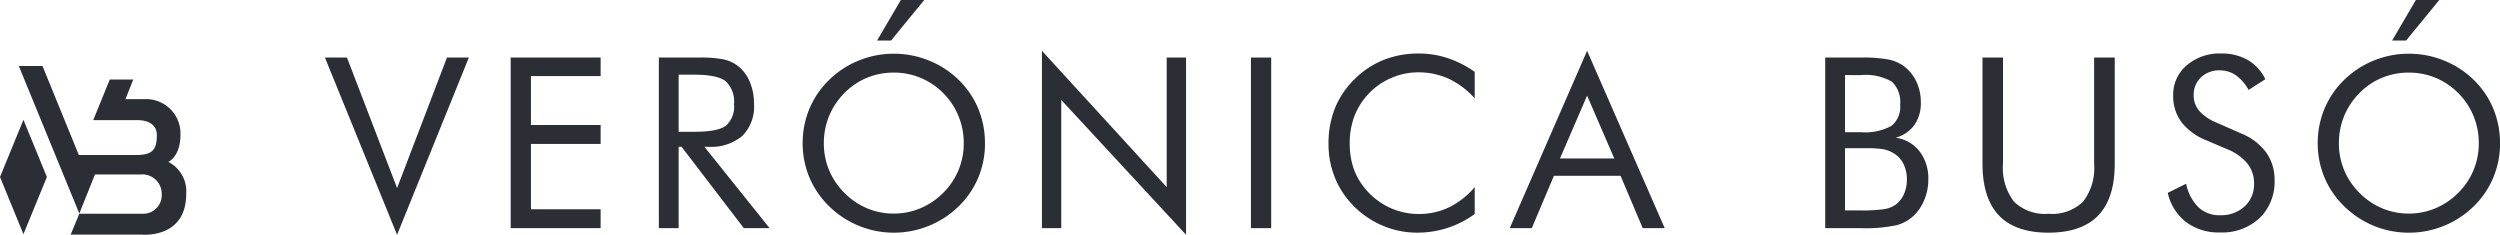 <svg xmlns="http://www.w3.org/2000/svg" viewBox="0 0 299.246 28.104"><defs><clipPath id="clip-path"><path id="Path_63" data-name="Path 63" d="M0-36.9h299.247v28.1H0Z" transform="translate(0 36.896)" style="fill:none"/></clipPath><style>.cls-2{fill:#2b2e34}</style></defs><g id="veronica-uso-peluqueria" transform="translate(0 36.896)"><g id="Group_9810" data-name="Group 9810" transform="translate(38.897 -30.007)"><path id="Path_49" data-name="Path 49" class="cls-2" d="m-4.569 0-5.97 15.62-6-15.62h-2.637l8.634 21.214L-1.948 0Z" transform="translate(19.173)"/></g><g id="Group_9811" data-name="Group 9811" transform="translate(61.127 -30.007)"><path id="Path_50" data-name="Path 50" class="cls-2" d="M0-6.389v-20.418h10.767v2.217h-8.34v5.858h8.34v2.261h-8.34v7.822h8.34v2.26Z" transform="translate(0 26.807)"/></g><g id="Group_9823" data-name="Group 9823" transform="translate(0 -36.896)" style="clip-path:url(#clip-path)"><g id="Group_9812" data-name="Group 9812" transform="translate(78.863 6.889)"><path id="Path_51" data-name="Path 51" class="cls-2" d="M-.742-.641v6.836h1.855q2.845 0 3.808-.734A3.03 3.03 0 0 0 5.884 2.9 3.335 3.335 0 0 0 4.893.147Q3.9-.64 1.113-.641Zm-2.37 18.368V-2.691h4.8a14.111 14.111 0 0 1 3 .23 4.413 4.413 0 0 1 1.681.788A4.66 4.66 0 0 1 7.781.231a6.744 6.744 0 0 1 .5 2.642 4.967 4.967 0 0 1-1.4 3.816 5.831 5.831 0 0 1-4.109 1.3H2.34l7.8 9.735H7.056l-7.45-9.732h-.348v9.735Z" transform="translate(3.112 2.691)"/></g><g id="Group_9813" data-name="Group 9813" transform="translate(96.072)"><path id="Path_52" data-name="Path 52" class="cls-2" d="M-2.788-1.519.057-6.373h2.8l-3.972 4.854Zm2 20.709a8.14 8.14 0 0 0 3.188-.635 8.444 8.444 0 0 0 2.73-1.846 8.3 8.3 0 0 0 1.83-2.721 8.356 8.356 0 0 0 .628-3.222 8.484 8.484 0 0 0-.636-3.261 8.232 8.232 0 0 0-1.821-2.734 8.31 8.31 0 0 0-2.715-1.827 8.272 8.272 0 0 0-3.2-.628 8.369 8.369 0 0 0-3.224.628A8 8 0 0 0-6.7 4.771a8.359 8.359 0 0 0-1.83 2.747 8.488 8.488 0 0 0-.628 3.248 8.362 8.362 0 0 0 .621 3.21A8.447 8.447 0 0 0-6.7 16.71a8.457 8.457 0 0 0 2.728 1.853 8.163 8.163 0 0 0 3.19.628m10.913-8.424a10.594 10.594 0 0 1-.808 4.128 10.307 10.307 0 0 1-2.36 3.445 10.986 10.986 0 0 1-3.565 2.324 11.058 11.058 0 0 1-4.18.813 10.953 10.953 0 0 1-4.166-.813A11.028 11.028 0 0 1-8.5 18.34a10.451 10.451 0 0 1-2.38-3.459 10.509 10.509 0 0 1-.814-4.115 10.588 10.588 0 0 1 .814-4.133A10.427 10.427 0 0 1-8.5 3.167 10.864 10.864 0 0 1-4.96.866 11.1 11.1 0 0 1-.787.055a11.175 11.175 0 0 1 4.193.811 10.834 10.834 0 0 1 3.552 2.3 10.3 10.3 0 0 1 2.36 3.452 10.7 10.7 0 0 1 .808 4.147" transform="translate(11.699 6.373)"/></g><g id="Group_9814" data-name="Group 9814" transform="translate(124.717 6.081)"><path id="Path_53" data-name="Path 53" class="cls-2" d="M0-6.641v-21.226L14.936-11.55v-15.51h2.317v21.215L2.315-21.982v15.341Z" transform="translate(0 27.867)"/></g><path id="Path_54" data-name="Path 54" class="cls-2" d="M196.582-27.852h2.427v20.418h-2.427Z" transform="translate(-46.849 34.741)"/><g id="Group_9815" data-name="Group 9815" transform="translate(159.018 6.402)"><path id="Path_55" data-name="Path 55" class="cls-2" d="M-5.477-1.68A9.863 9.863 0 0 0-8.6-4.03a8.726 8.726 0 0 0-3.669-.762 7.983 7.983 0 0 0-3.157.657A7.99 7.99 0 0 0-18.1-2.308 8.152 8.152 0 0 0-19.857.4a9.035 9.035 0 0 0-.583 3.313 9.342 9.342 0 0 0 .348 2.622 7.439 7.439 0 0 0 1.047 2.2 8.479 8.479 0 0 0 3.018 2.685 8.19 8.19 0 0 0 3.87.941 8.229 8.229 0 0 0 3.626-.807 9.519 9.519 0 0 0 3.054-2.408v3.221a11.591 11.591 0 0 1-3.271 1.667 11.709 11.709 0 0 1-3.619.564 10.5 10.5 0 0 1-3.152-.479 10.741 10.741 0 0 1-2.873-1.4 10.557 10.557 0 0 1-3.408-3.81 10.581 10.581 0 0 1-1.178-4.965 11.279 11.279 0 0 1 .788-4.289 10.341 10.341 0 0 1 2.406-3.506A10.472 10.472 0 0 1-16.328-6.3a11.186 11.186 0 0 1 4.143-.746 11.114 11.114 0 0 1 3.429.535 12.475 12.475 0 0 1 3.279 1.664Z" transform="translate(22.981 7.049)"/></g><g id="Group_9816" data-name="Group 9816" transform="translate(180.715 6.081)"><path id="Path_56" data-name="Path 56" class="cls-2" d="m-2.9-1.679-3.246 7.518h6.5Zm0-5.368 9.29 21.226H3.756L1.107 7.916h-7.978l-2.65 6.263h-2.637Z" transform="translate(12.158 7.047)"/></g><g id="Group_9817" data-name="Group 9817" transform="translate(218.474 6.889)"><path id="Path_57" data-name="Path 57" class="cls-2" d="M-.742-3.4v7.452H1.14a18.006 18.006 0 0 0 2.8-.152 3.267 3.267 0 0 0 1.37-.532 3.018 3.018 0 0 0 .99-1.241A4.211 4.211 0 0 0 6.663.37a4.108 4.108 0 0 0-.432-1.937A3.079 3.079 0 0 0 4.976-2.85a3.476 3.476 0 0 0-1.129-.42 11.671 11.671 0 0 0-2-.125H-.742Zm0-8.746v6.835H1.14a6.588 6.588 0 0 0 3.66-.748A2.9 2.9 0 0 0 5.856-8.6a3.354 3.354 0 0 0-.984-2.757 6.3 6.3 0 0 0-3.731-.788ZM-3.113 6.172v-20.418H1.14a17.12 17.12 0 0 1 3.313.231 4.8 4.8 0 0 1 1.834.788A4.878 4.878 0 0 1 7.8-11.366a5.767 5.767 0 0 1 .535 2.491 4.537 4.537 0 0 1-.774 2.7A4.05 4.05 0 0 1 5.31-4.65a4.323 4.323 0 0 1 2.867 1.625A5.331 5.331 0 0 1 9.229.37a6.247 6.247 0 0 1-.446 2.344 5.629 5.629 0 0 1-1.241 1.911 4.78 4.78 0 0 1-2.133 1.2 18 18 0 0 1-4.269.35Z" transform="translate(3.113 14.246)"/></g><g id="Group_9818" data-name="Group 9818" transform="translate(237.301 6.889)"><path id="Path_58" data-name="Path 58" class="cls-2" d="M0 0h2.455v12.7a6.613 6.613 0 0 0 1.318 4.549A5.324 5.324 0 0 0 7.909 18.7a5.326 5.326 0 0 0 4.134-1.451 6.613 6.613 0 0 0 1.318-4.549V0h2.469v12.7q0 4.146-1.975 6.2t-5.946 2.061q-3.965 0-5.936-2.057T0 12.7Z"/></g><g id="Group_9819" data-name="Group 9819" transform="translate(259.472 6.402)"><path id="Path_59" data-name="Path 59" class="cls-2" d="M-2.745-2.993a6.937 6.937 0 0 1 3 2.261A5.563 5.563 0 0 1 1.271 2.6 6.01 6.01 0 0 1-.521 7.14 6.568 6.568 0 0 1-5.27 8.863a6.524 6.524 0 0 1-4.045-1.234 6.091 6.091 0 0 1-2.2-3.508l2.2-1.089a5.5 5.5 0 0 0 1.471 2.812A3.635 3.635 0 0 0-5.27 6.8a4.155 4.155 0 0 0 2.956-1.056 3.57 3.57 0 0 0 1.131-2.739A3.768 3.768 0 0 0-1.971.626 5.993 5.993 0 0 0-4.35-1.081l-2.482-1.061a7.053 7.053 0 0 1-3.034-2.19 5.209 5.209 0 0 1-1-3.206 4.586 4.586 0 0 1 1.618-3.6 6.019 6.019 0 0 1 4.128-1.421 6.234 6.234 0 0 1 3.187.781 5.287 5.287 0 0 1 2.1 2.3L-1.84-8.2a5.25 5.25 0 0 0-1.534-1.759 3.347 3.347 0 0 0-1.926-.579 3.1 3.1 0 0 0-2.238.838 2.835 2.835 0 0 0-.872 2.132 2.834 2.834 0 0 0 .67 1.884 5.58 5.58 0 0 0 2.079 1.407Z" transform="translate(11.519 12.559)"/></g><g id="Group_9820" data-name="Group 9820" transform="translate(277.421)"><path id="Path_60" data-name="Path 60" class="cls-2" d="M-2.788-1.518.056-6.371h2.8l-3.971 4.853Zm2 20.711a8.143 8.143 0 0 0 3.188-.636 8.452 8.452 0 0 0 2.73-1.846 8.281 8.281 0 0 0 1.829-2.721 8.342 8.342 0 0 0 .628-3.222 8.484 8.484 0 0 0-.636-3.261 8.214 8.214 0 0 0-1.82-2.734 8.346 8.346 0 0 0-2.715-1.829 8.3 8.3 0 0 0-3.2-.626 8.4 8.4 0 0 0-3.225.626A8.024 8.024 0 0 0-6.7 4.773a8.368 8.368 0 0 0-1.83 2.746 8.5 8.5 0 0 0-.628 3.249 8.362 8.362 0 0 0 .621 3.21A8.447 8.447 0 0 0-6.7 16.712a8.449 8.449 0 0 0 2.728 1.853 8.163 8.163 0 0 0 3.19.628m10.913-8.424a10.6 10.6 0 0 1-.814 4.131 10.293 10.293 0 0 1-2.36 3.445 10.989 10.989 0 0 1-3.565 2.324 11.051 11.051 0 0 1-4.179.813 10.951 10.951 0 0 1-4.166-.813A11.02 11.02 0 0 1-8.5 18.342a10.459 10.459 0 0 1-2.38-3.459 10.509 10.509 0 0 1-.814-4.115 10.6 10.6 0 0 1 .814-4.134A10.458 10.458 0 0 1-8.5 3.168a10.885 10.885 0 0 1 3.54-2.3A11.1 11.1 0 0 1-.787.057a11.178 11.178 0 0 1 4.193.811 10.862 10.862 0 0 1 3.552 2.3 10.305 10.305 0 0 1 2.36 3.452 10.711 10.711 0 0 1 .809 4.149" transform="translate(11.699 6.371)"/></g><g id="Group_9821" data-name="Group 9821" transform="translate(2.251 7.9)"><path id="Path_61" data-name="Path 61" class="cls-2" d="M-2.266-5.524-.392-10.2h5.48a2.316 2.316 0 0 1 2.507 2.348A2.214 2.214 0 0 1 5.244-5.5h-7.512L-3.3-3h8.427s5.4.581 5.4-4.861A3.939 3.939 0 0 0 8.388-11.7s1.454-.624 1.454-3.262a4.119 4.119 0 0 0-4.2-4.256H3.259l.933-2.347H1.38L-.6-16.7h5.312s2.3-.1 2.3 1.785-.622 2.389-2.574 2.389h-6.763l-4.347-10.655h-2.837Z" transform="translate(9.509 23.181)"/></g><g id="Group_9822" data-name="Group 9822" transform="translate(0 14.339)"><path id="Path_62" data-name="Path 62" class="cls-2" d="m-.878 0-2.806 6.846 2.806 6.844 2.806-6.844Z" transform="translate(3.684)"/></g></g></g></svg>
